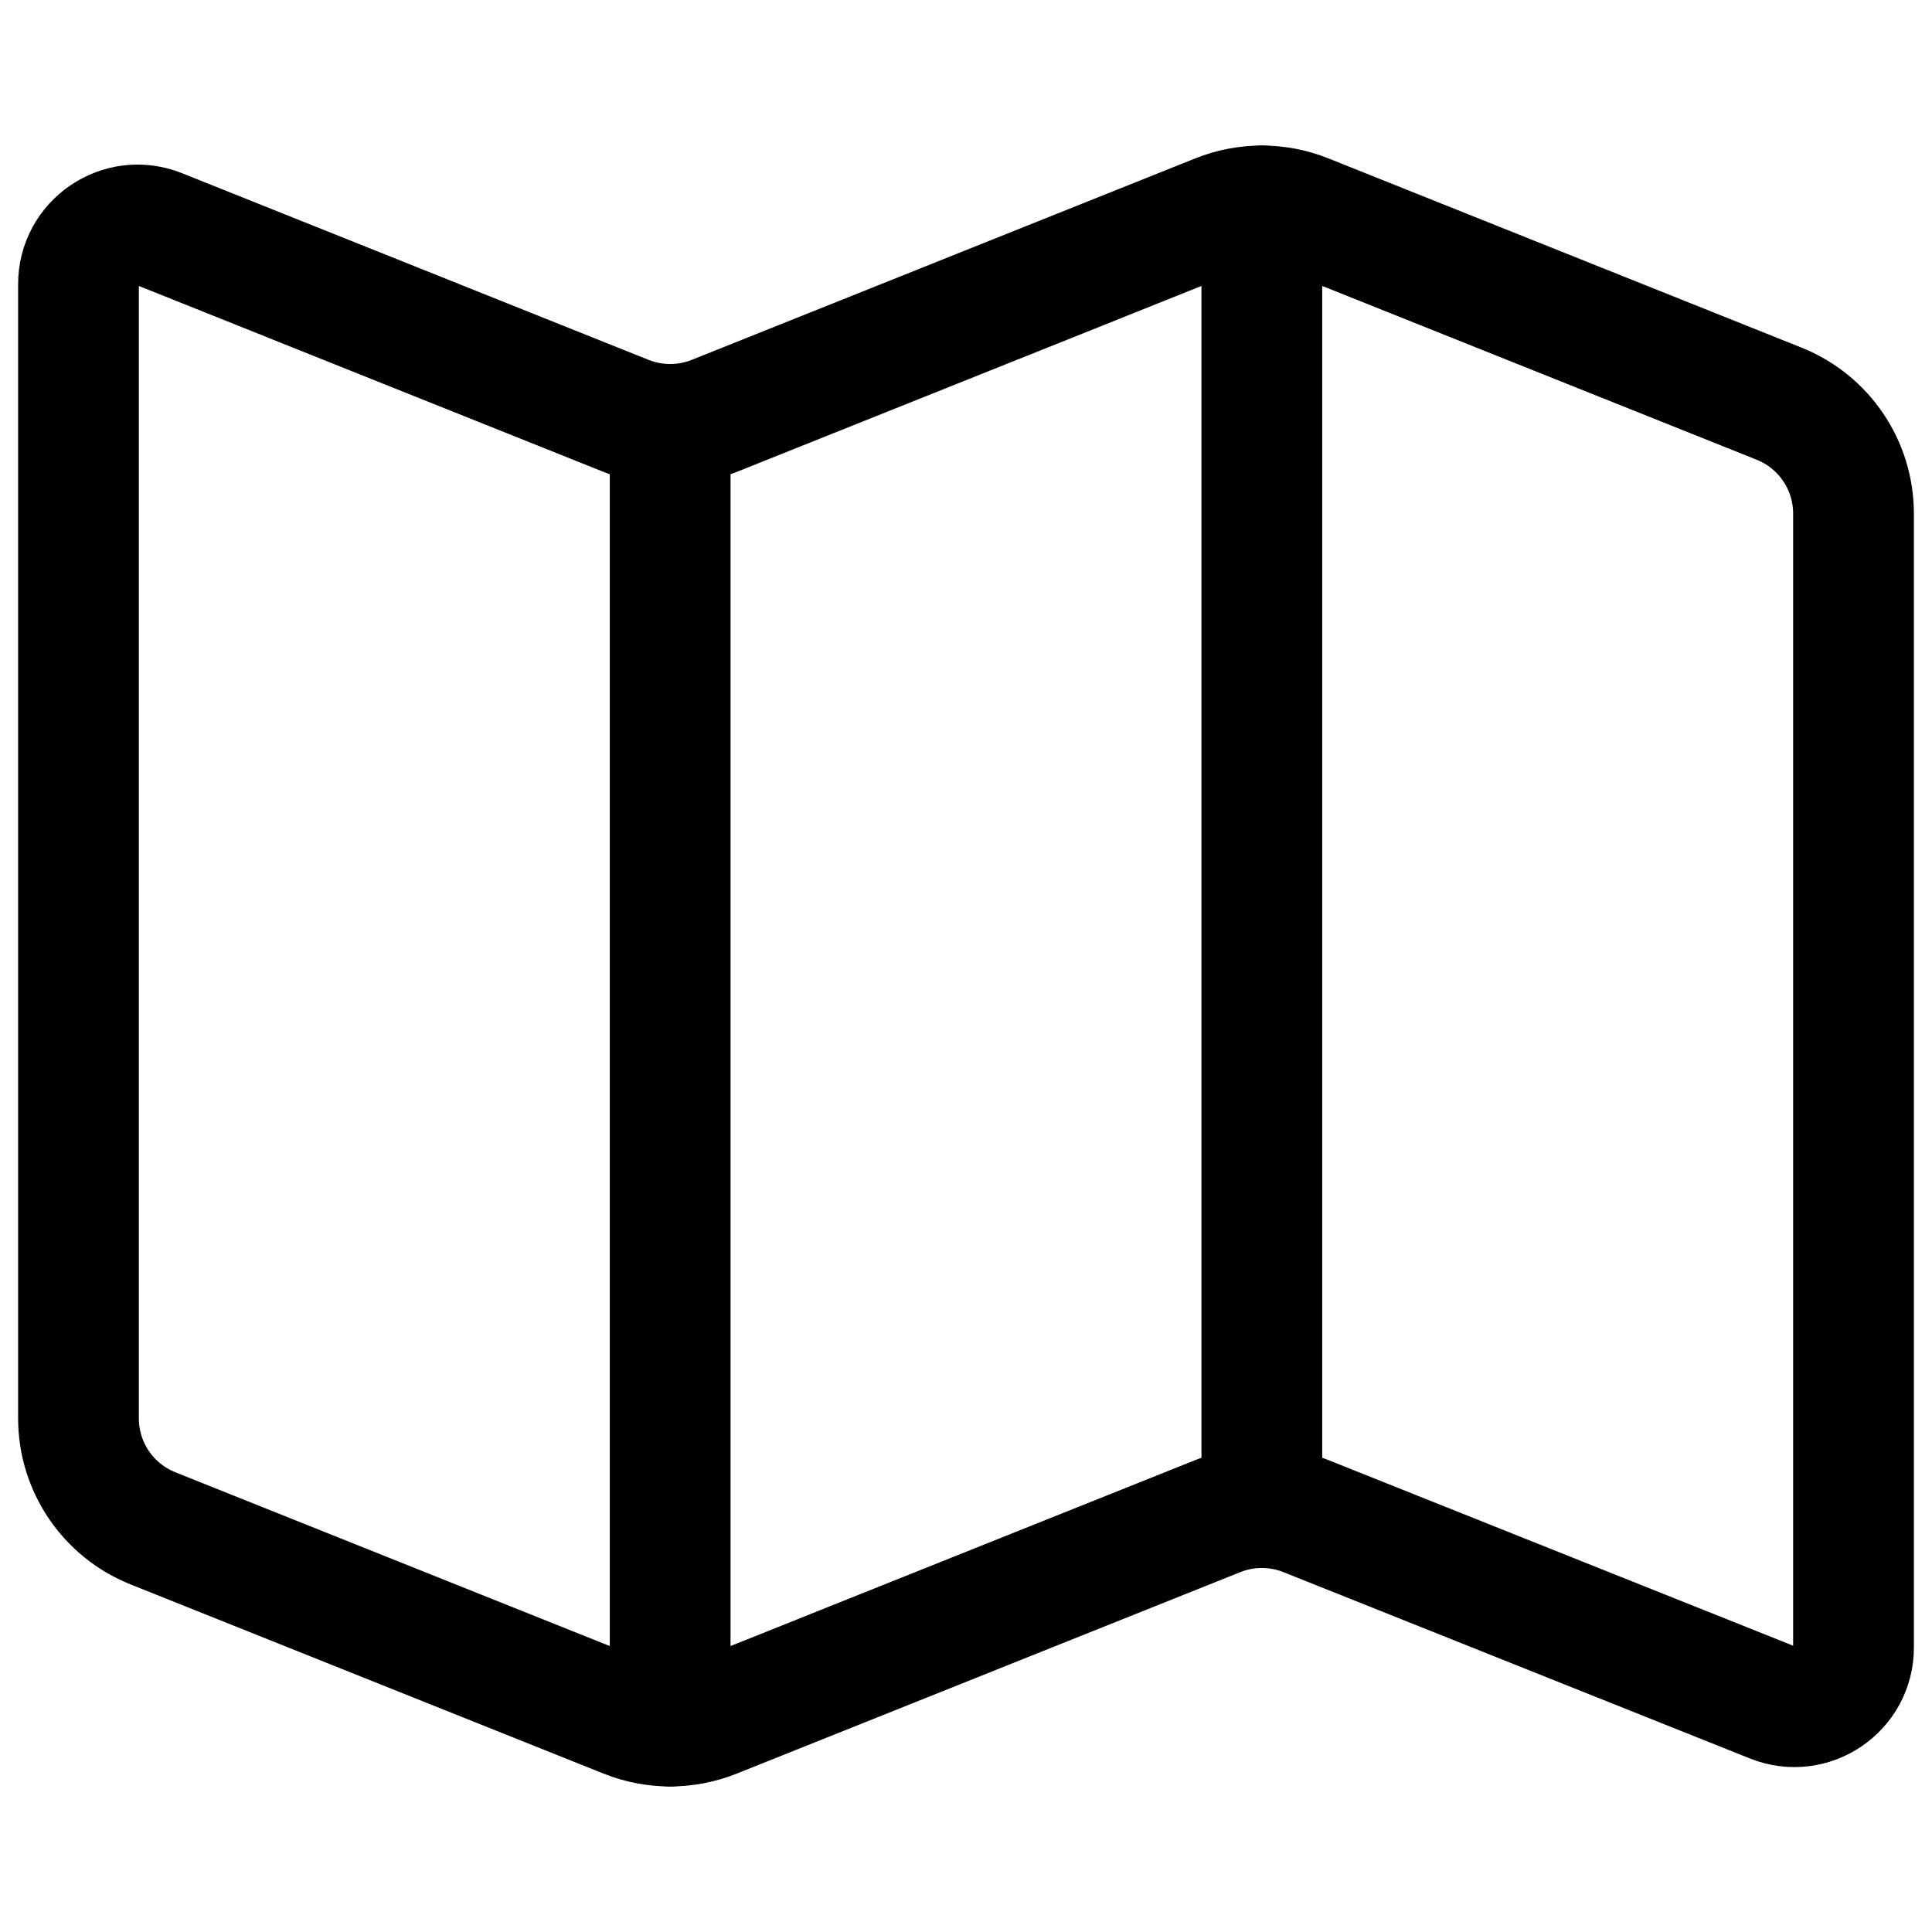 <svg xmlns="http://www.w3.org/2000/svg" fill="none" viewBox="0 0 24 24" id="Maps--Streamline-Ultimate" height="24" width="24">
  <desc>
    Maps Streamline Icon: https://streamlinehq.com
  </desc>
  <path stroke="#000000" stroke-linecap="round" stroke-linejoin="round" d="M16.221 2.663c-0.35 -0.14 -0.741 -0.14 -1.092 0l-6.258 2.504c-0.35 0.14 -0.741 0.14 -1.092 0l-5.796 -2.319c-0.484 -0.194 -1.011 0.164 -1.008 0.686V17.62c-0 0.601 0.366 1.142 0.924 1.365l5.88 2.352c0.35 0.14 0.741 0.14 1.092 0l6.258 -2.504c0.35 -0.14 0.741 -0.14 1.092 0l5.796 2.315c0.484 0.194 1.011 -0.164 1.008 -0.686V6.38c0 -0.601 -0.366 -1.142 -0.924 -1.365l-5.88 -2.352Z" stroke-width="1.5"></path>
  <path stroke="#000000" stroke-linecap="round" stroke-linejoin="round" d="M8.325 5.272V21.442" stroke-width="1.5"></path>
  <path stroke="#000000" stroke-linecap="round" stroke-linejoin="round" d="M15.675 2.558V18.728" stroke-width="1.5"></path>
</svg>
